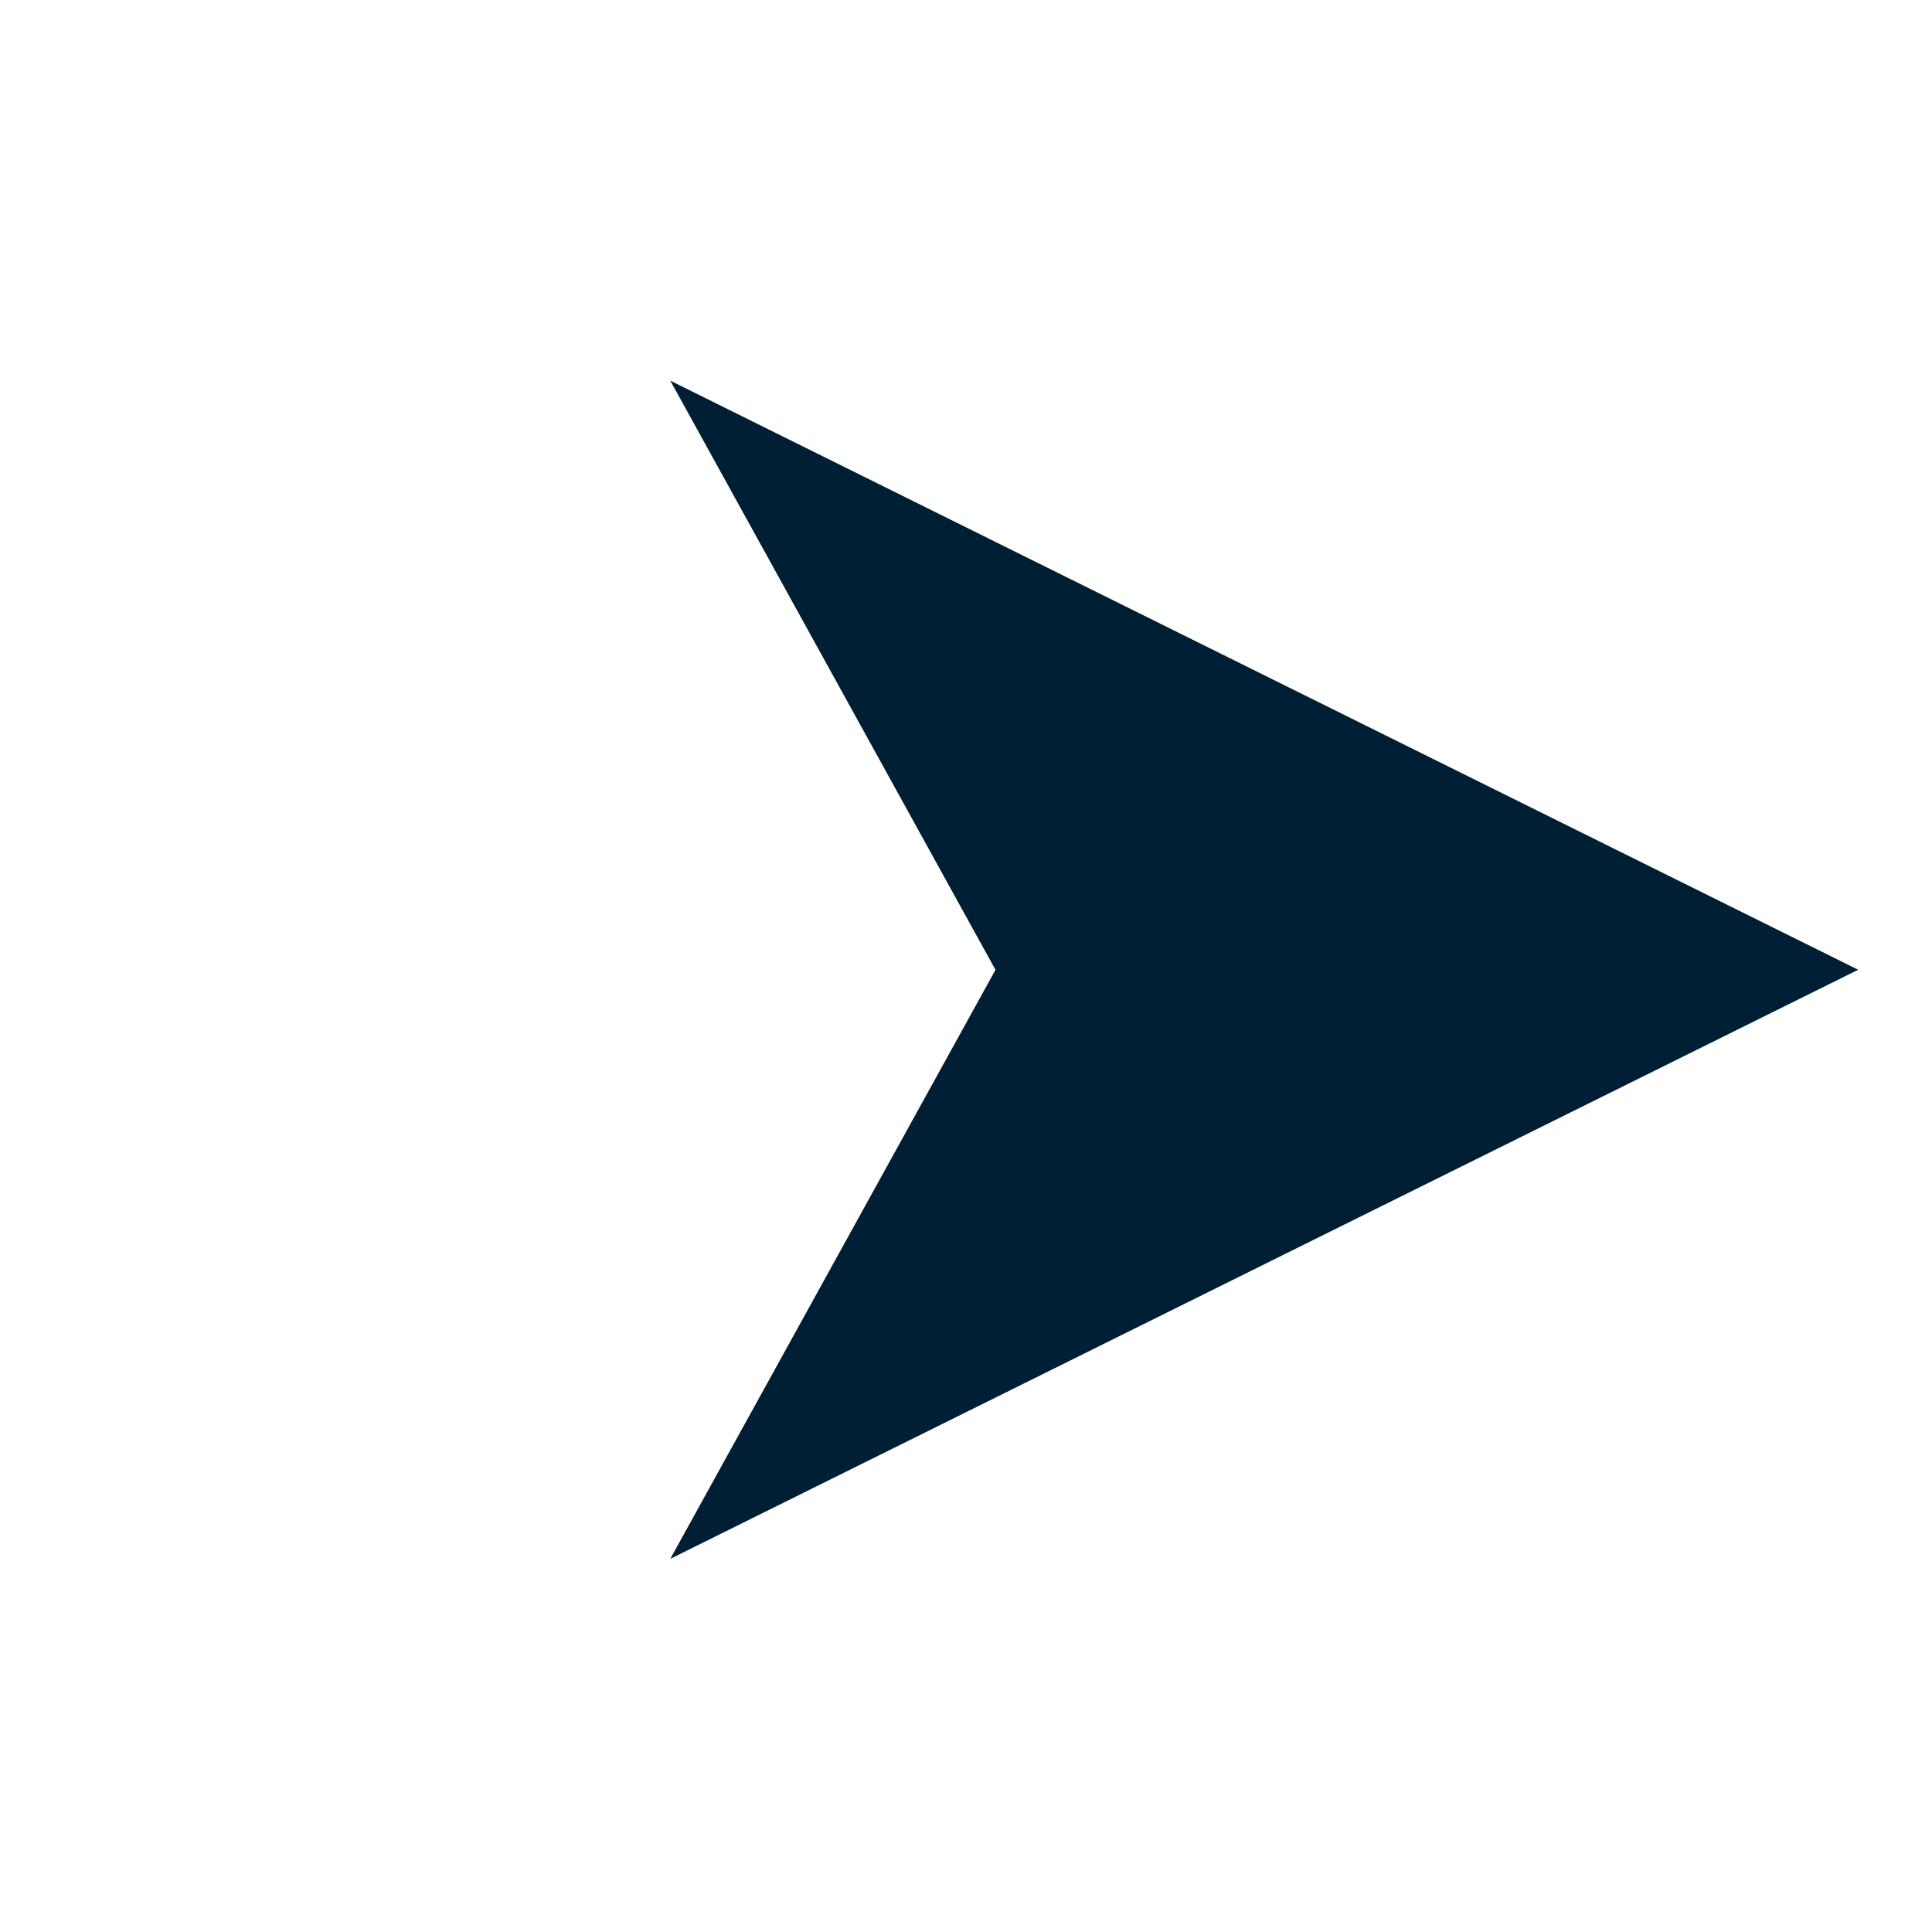 <?xml version="1.0" encoding="UTF-8"?>
<svg width="18px" height="18px" viewBox="0 0 18 18" version="1.1" xmlns="http://www.w3.org/2000/svg" xmlns:xlink="http://www.w3.org/1999/xlink">
    <title>arrow</title>
    <g id="Page-1" stroke="none" stroke-width="1" fill="none" fill-rule="evenodd">
        <g id="arrow" transform="translate(0.757, 0.757)" fill="#001F34">
            <polygon id="Path" transform="translate(8.278, 8.278) rotate(135) translate(-8.278, -8.278) " points="2.425 2.425 14.132 6.37 8.109 8.108 6.37 14.132"></polygon>
        </g>
    </g>
</svg>
